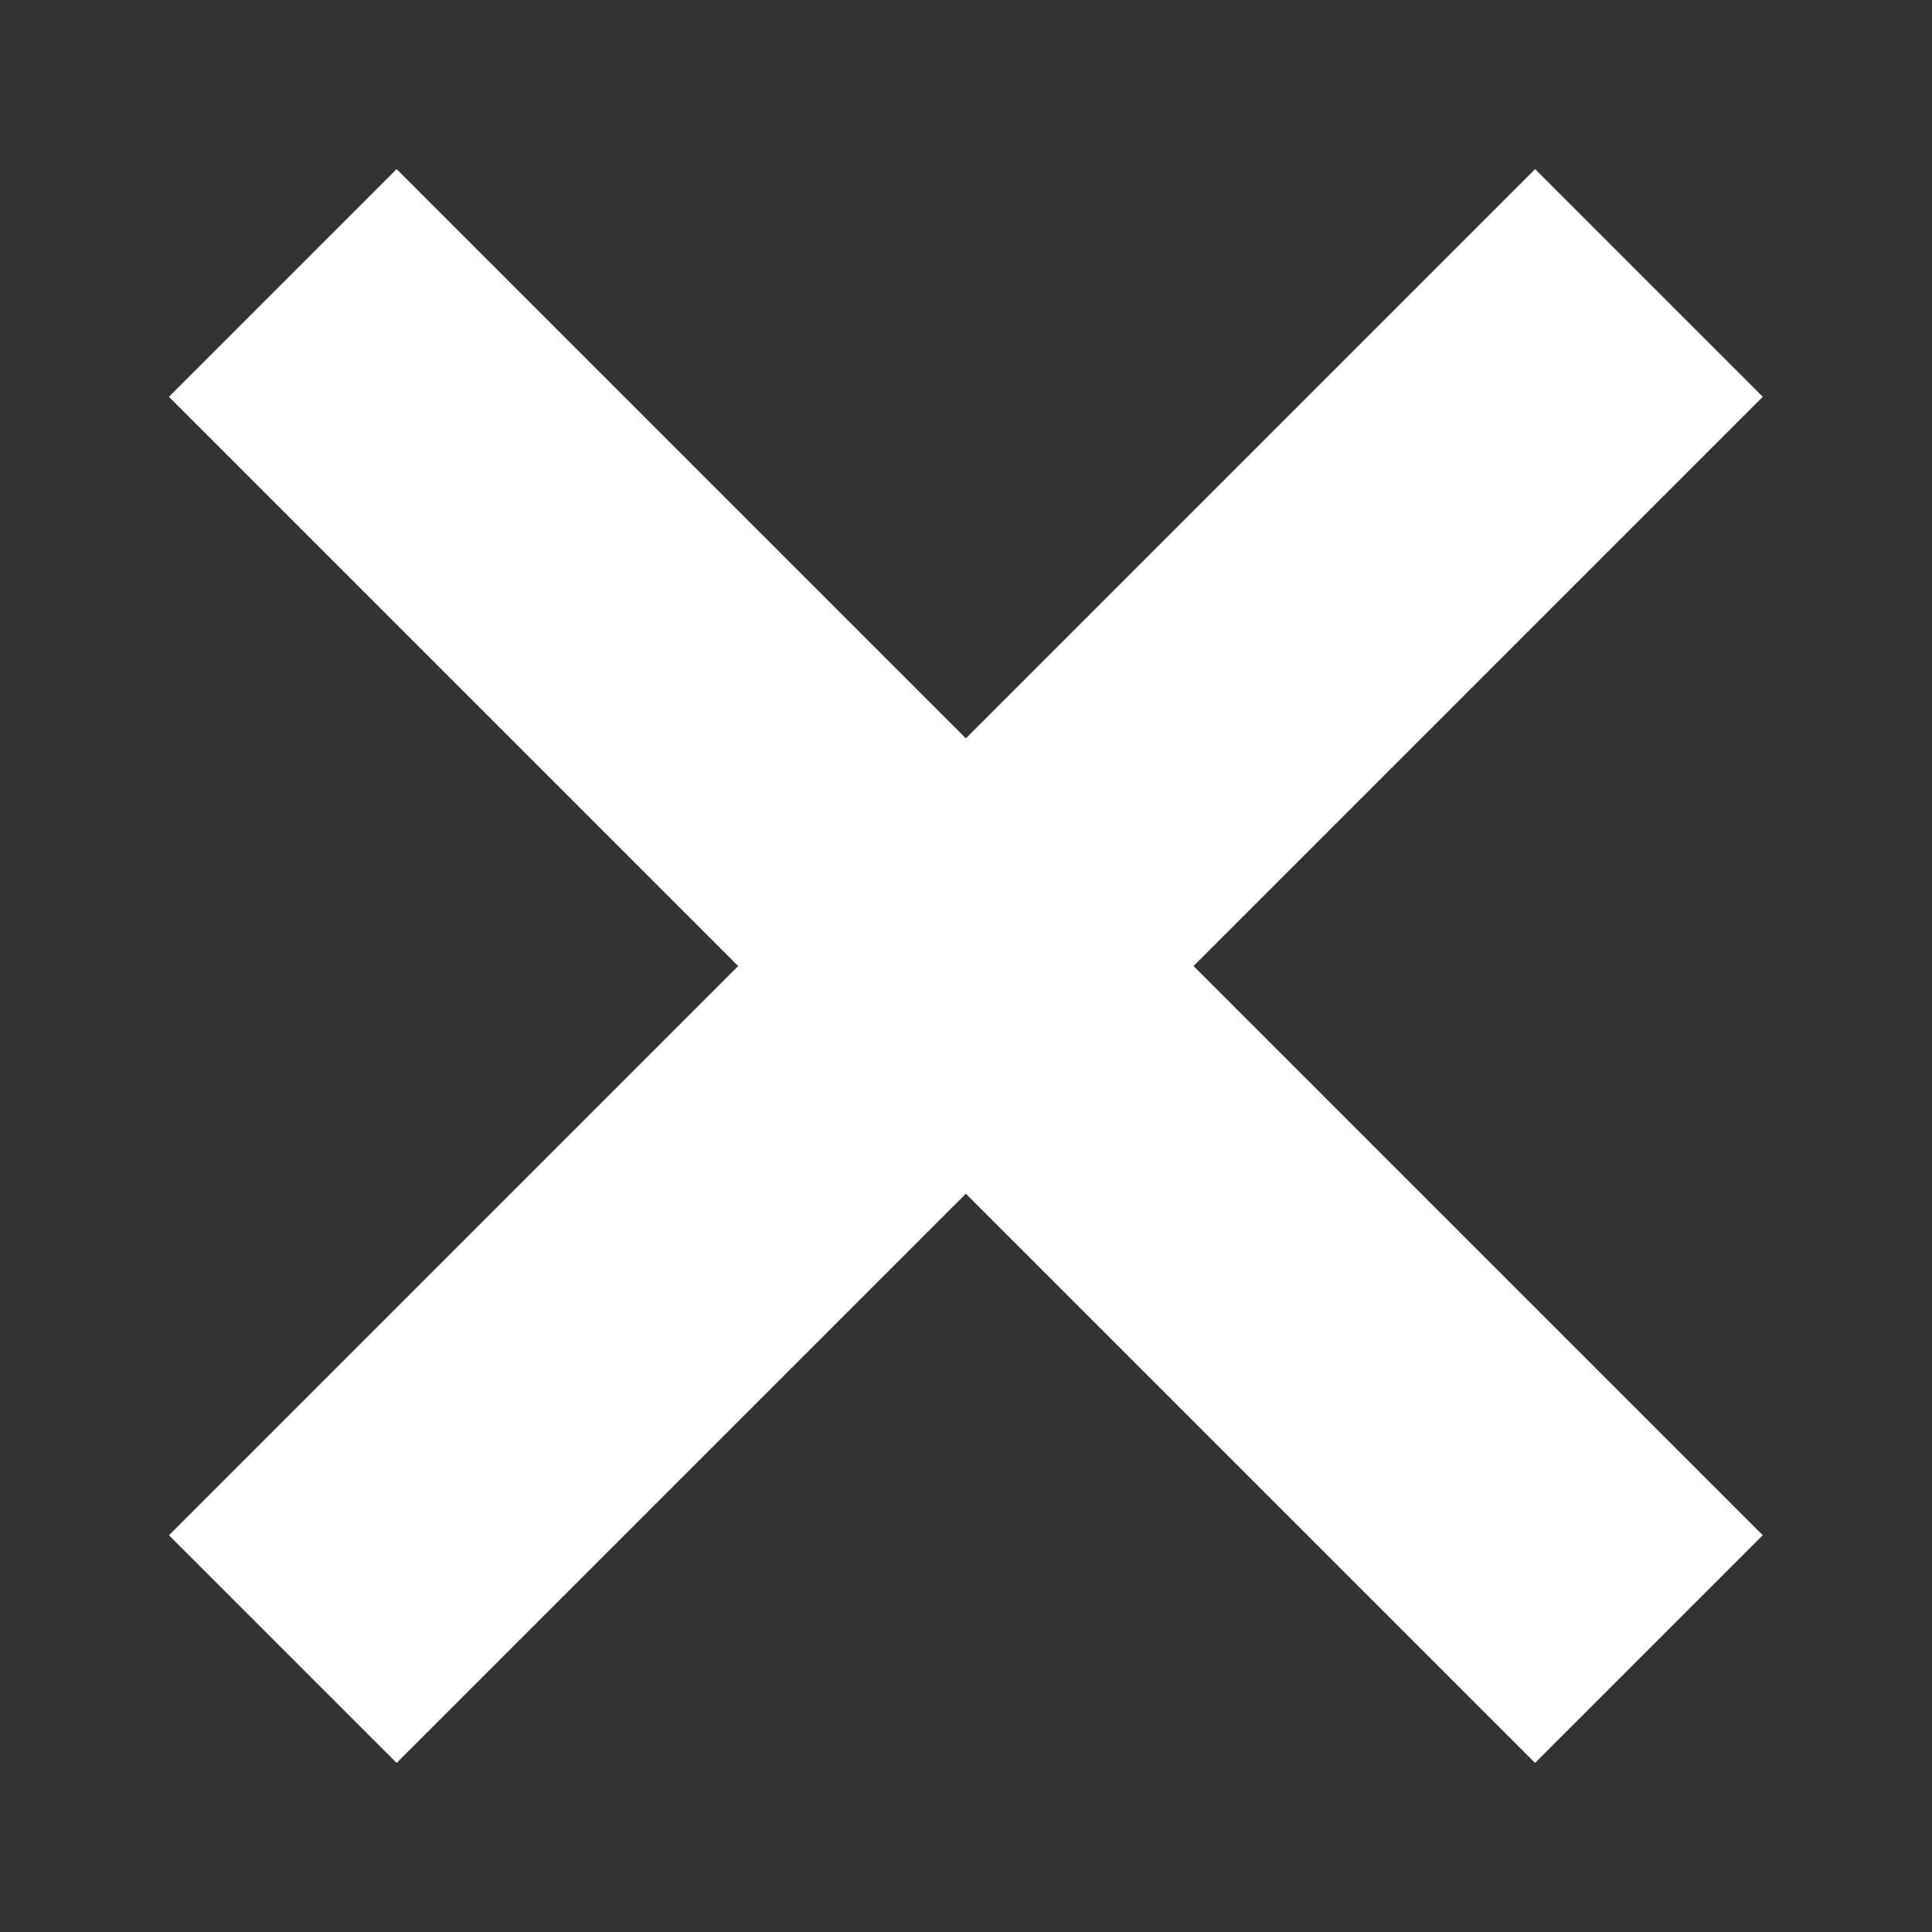 <svg xmlns="http://www.w3.org/2000/svg" xmlns:xlink="http://www.w3.org/1999/xlink" width="12" height="12" viewBox="0 0 12 12">
  <rect x="0" y="0" width="12" height="12" fill="#333333" stroke="none"/>
  <defs>
    <clipPath id="clip-path">
      <rect id="사각형_729" data-name="사각형 729" width="12" height="12" transform="translate(614 394)" fill="#fff"/>
    </clipPath>
  </defs>
  <g id="close_Bt" transform="translate(-202 -277)">
    <g id="마스크_그룹_83" data-name="마스크 그룹 83" transform="translate(-412 -117)" clip-path="url(#clip-path)">
      <rect id="사각형_726" data-name="사각형 726" width="12" height="12" transform="translate(614 394)" fill="#fff" opacity="0"/>
      <g id="Close" transform="translate(467.264 -322.663) rotate(45)">
        <rect id="사각형_727" data-name="사각형 727" width="2" height="12" transform="translate(618 397)" fill="#fff"/>
        <rect id="사각형_728" data-name="사각형 728" width="2" height="12" transform="translate(625 402) rotate(90)" fill="#fff"/>
      </g>
    </g>
  </g>
</svg>
